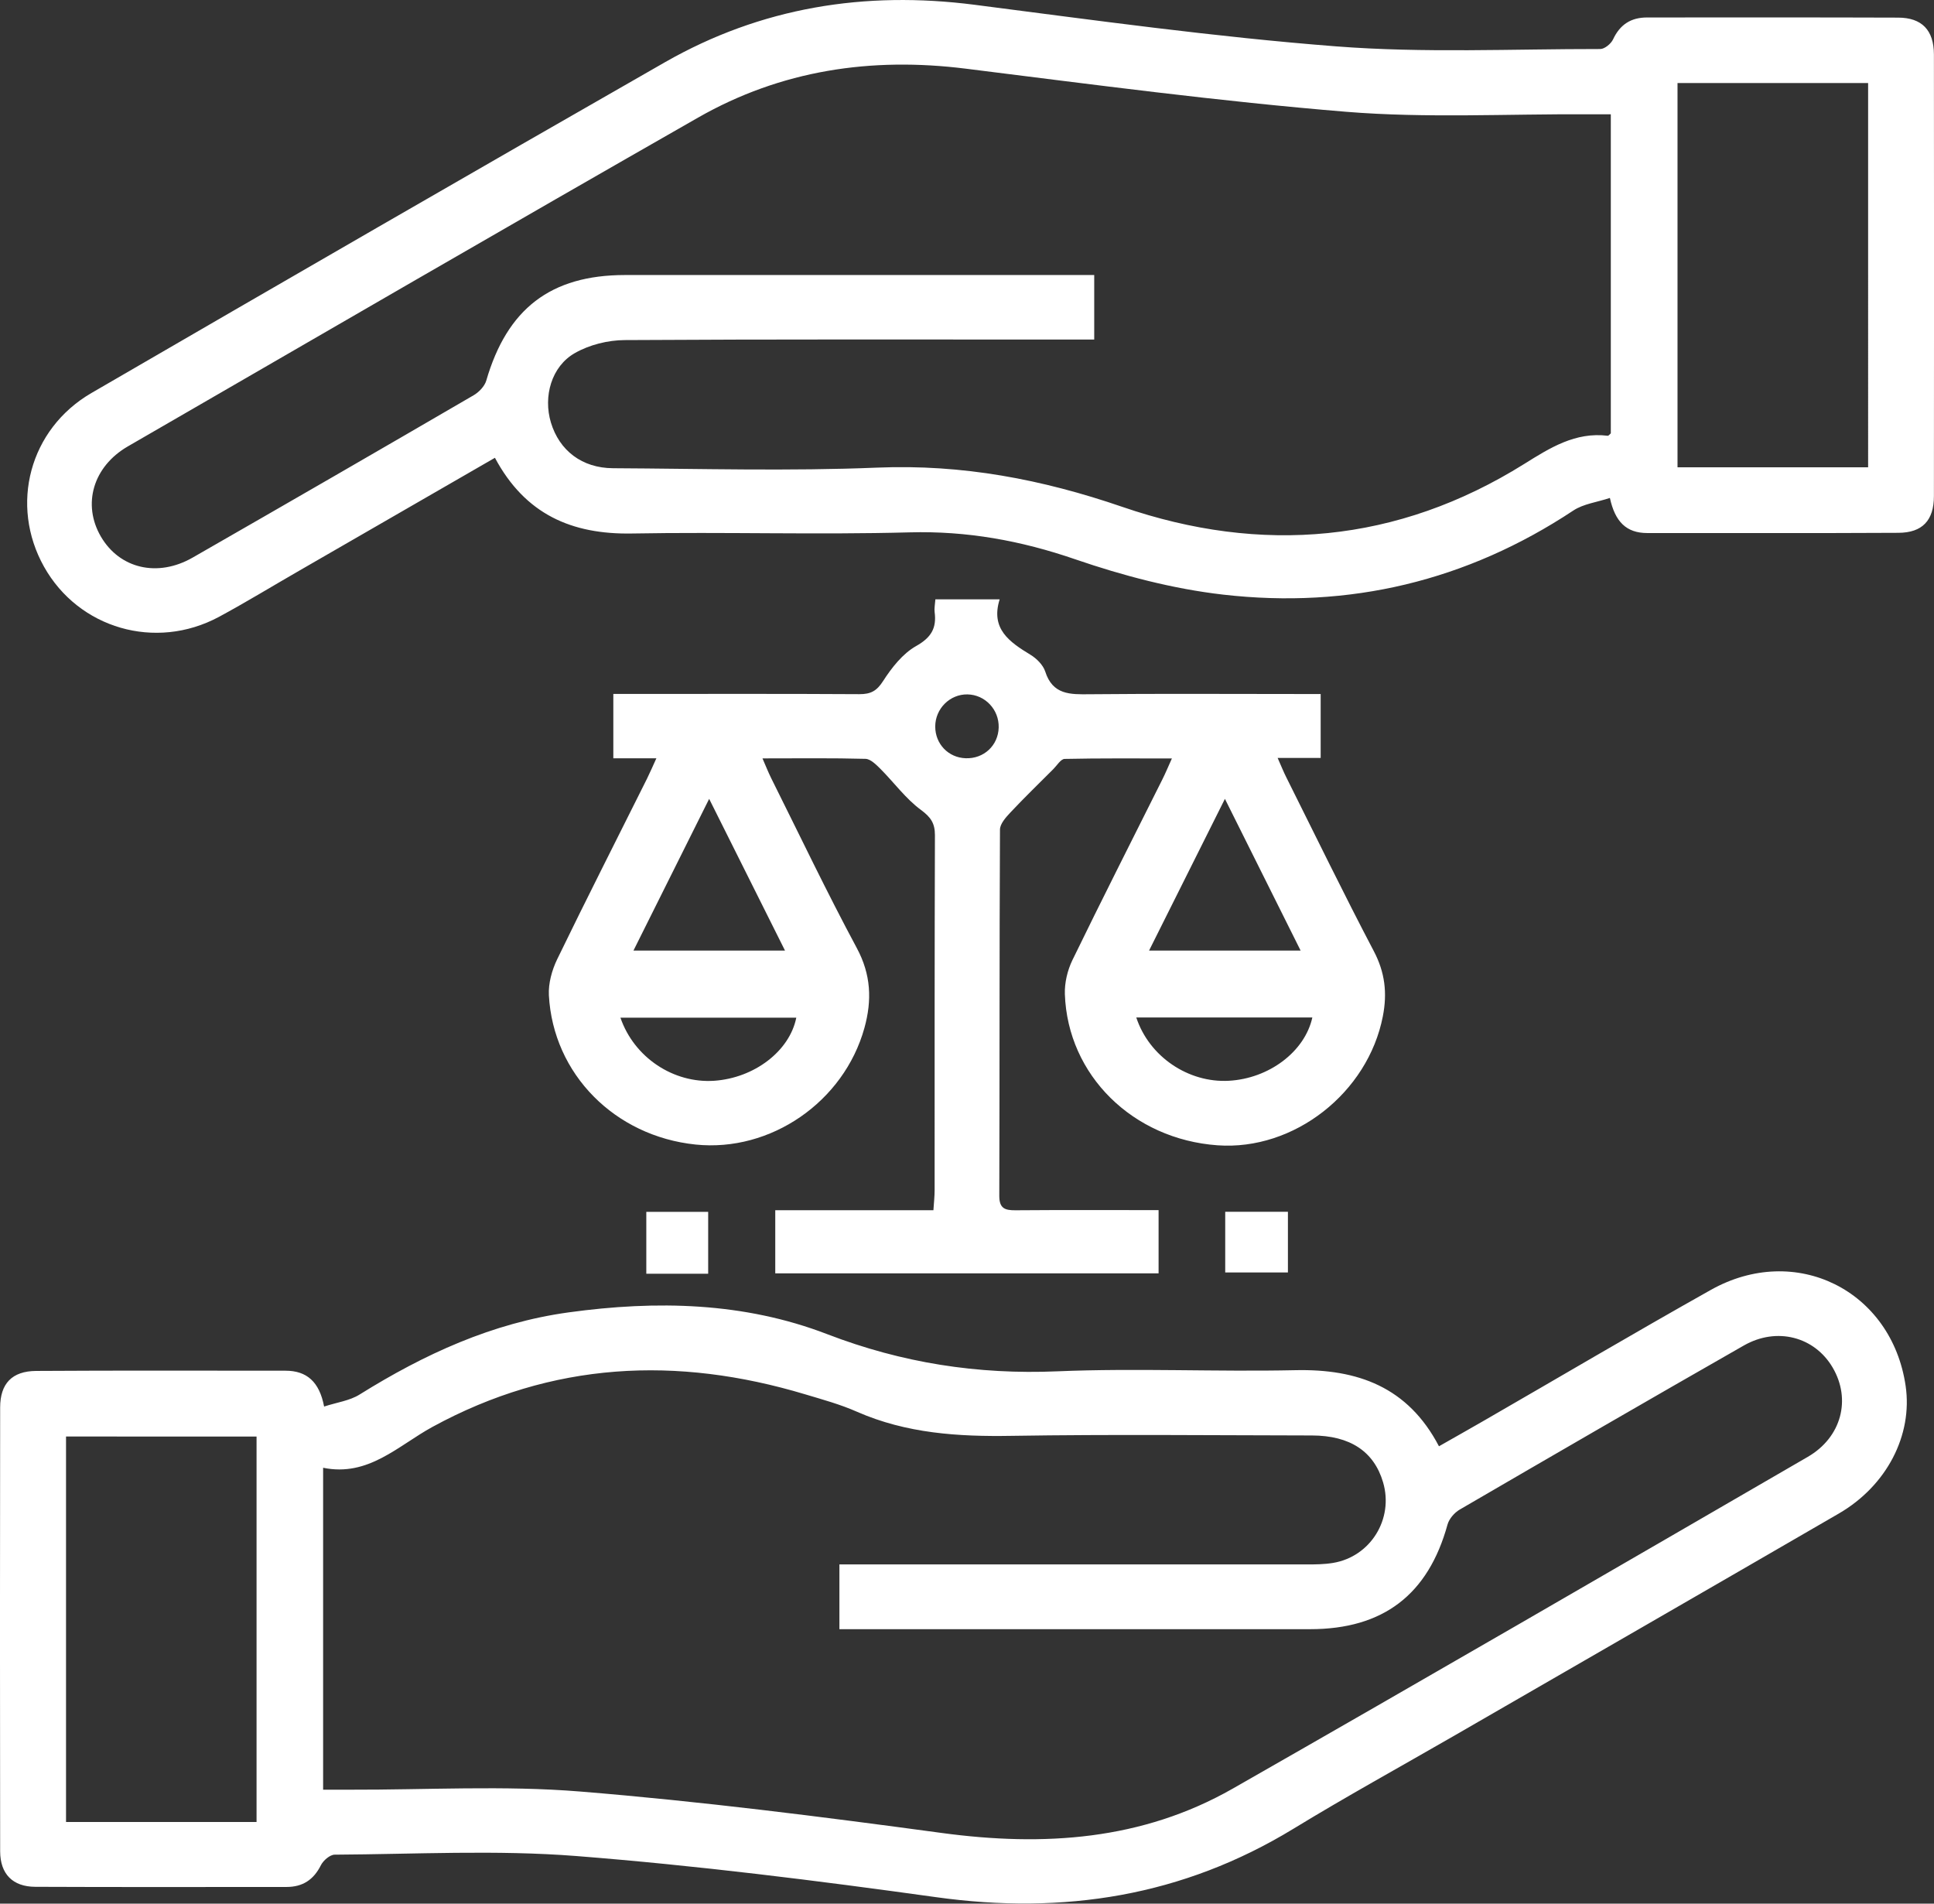 <svg xmlns="http://www.w3.org/2000/svg" id="OBJECTS" viewBox="0 0 255.7 251.66"><rect x="0" y="0" width="255.7" height="251.66" fill="#333333" stroke="none"/><defs><style>      .cls-1 {        fill: #fff;      }    </style></defs><g id="wsqgXj.tif"><g><path class="cls-1" d="M65.42,60.53c-8.79,5.07-17.34,10-25.9,14.94-3.53,2.03-7.01,4.16-10.59,6.09-8.38,4.49-18.53,1.53-23.11-6.64-4.57-8.16-1.94-18.2,6.28-22.97,25.23-14.64,50.49-29.24,75.81-43.72C100.63,.96,114.34-1.23,128.84,.63c15.91,2.05,31.83,4.26,47.82,5.5,11.58,.9,23.28,.34,34.92,.35,.57,0,1.41-.69,1.68-1.26,.92-1.97,2.36-2.91,4.51-2.91,11.07,0,22.13-.02,33.2,.02,3.13,.01,4.71,1.66,4.72,4.86,.02,19.47,.02,38.93,0,58.4,0,3.21-1.53,4.84-4.7,4.85-11.07,.06-22.13,.02-33.2,.03-2.76,0-4.26-1.49-4.94-4.64-1.72,.57-3.5,.78-4.83,1.66-14.1,9.34-29.64,13.03-46.31,11.12-6.62-.76-13.23-2.5-19.55-4.67-7.18-2.47-14.31-3.77-21.92-3.56-12.22,.33-24.46-.07-36.69,.15-7.96,.14-14.11-2.53-18.11-10ZM212.97,15.11c-1.1,0-2.07,0-3.04,0-10.65-.06-21.35,.53-31.93-.33-16.81-1.38-33.55-3.61-50.3-5.7-12.54-1.57-24.43,.2-35.41,6.47-25.18,14.38-50.27,28.94-75.38,43.46-4.62,2.67-6.05,7.68-3.57,11.93,2.47,4.23,7.49,5.44,12.14,2.77,12.4-7.11,24.78-14.26,37.13-21.45,.71-.41,1.46-1.19,1.68-1.94,2.76-9.5,8.52-13.95,18.32-13.96,19.8-.01,39.6,0,59.4,0,.88,0,1.77,0,2.66,0v8.53c-1.18,0-2.18,0-3.17,0-19.63,0-39.27-.05-58.9,.07-2.22,.01-4.67,.62-6.58,1.71-3.12,1.76-4.22,5.76-3.18,9.2,1.12,3.7,4.11,6.01,8.21,6.03,11.65,.06,23.31,.4,34.94-.08,11.24-.46,21.77,1.54,32.4,5.19,18.38,6.32,36.36,4.81,53.14-5.68,3.41-2.13,6.76-4.25,11.04-3.72,.11,.01,.24-.19,.4-.32V15.11Zm34.02,46.67V10.98h-25.2V61.78h25.2Z"></path><path class="cls-1" d="M42.84,185.95c1.72-.56,3.39-.77,4.7-1.59,8.55-5.33,17.54-9.47,27.63-10.86,11.62-1.6,23.19-1.36,34.2,2.88,9.88,3.8,19.88,5.36,30.44,4.91,10.47-.44,20.97,.08,31.45-.15,8.24-.18,14.88,2.21,18.99,10.06,2.05-1.17,3.98-2.25,5.9-3.36,10.01-5.77,19.96-11.65,30.04-17.31,11.2-6.29,23.91,.04,25.76,12.69,.95,6.5-2.49,13.19-8.83,16.87-16.97,9.84-33.98,19.63-50.97,29.44-7.06,4.07-14.2,8-21.15,12.24-14.64,8.92-30.36,11.39-47.23,9.04-15.81-2.2-31.68-4.19-47.58-5.44-10.59-.83-21.29-.24-31.94-.18-.62,0-1.5,.76-1.82,1.39-.97,1.94-2.42,2.88-4.55,2.88-11.07,0-22.14,.03-33.21-.02-2.99-.01-4.64-1.69-4.65-4.69-.03-19.56-.03-39.11,0-58.67,0-3.16,1.56-4.82,4.77-4.84,10.99-.07,21.97-.03,32.96-.03,2.81,0,4.48,1.47,5.1,4.73Zm-.13,50.65c1.38,0,2.45,0,3.53,0,10.15,.03,20.36-.58,30.44,.24,15.99,1.3,31.93,3.33,47.83,5.48,13.48,1.82,26.47,.98,38.47-5.86,25.41-14.5,50.72-29.19,76.03-43.86,4.47-2.59,5.76-7.61,3.29-11.81-2.39-4.07-7.37-5.4-11.73-2.92-12.56,7.17-25.07,14.42-37.58,21.7-.7,.41-1.4,1.22-1.61,1.98-2.55,9.25-8.49,13.83-18.17,13.83-19.81,0-39.61,0-59.42,0h-2.81v-8.56h3.36c19.47,0,38.94,0,58.42,0,1.16,0,2.34-.01,3.48-.2,4.97-.82,8.05-5.82,6.62-10.66-1.2-4.07-4.35-6.18-9.41-6.19-13.23-.02-26.46-.16-39.69,.05-7.06,.12-13.91-.31-20.47-3.19-2.19-.97-4.54-1.61-6.84-2.3-16.99-5.1-33.45-4.32-49.26,4.3-4.56,2.49-8.49,6.64-14.47,5.41v42.57Zm-8.79,4.27v-50.96H8.73v50.96h25.19Z"></path><path class="cls-1" d="M86.76,100.25h-5.67v-8.51c.85,0,1.72,0,2.59,0,9.99,0,19.97-.03,29.96,.03,1.5,0,2.28-.43,3.12-1.74,1.14-1.77,2.59-3.62,4.36-4.62,2.01-1.13,2.73-2.38,2.45-4.5-.06-.48,.05-.98,.1-1.68h8.5c-1.23,3.91,1.29,5.64,4.07,7.33,.81,.49,1.67,1.35,1.95,2.21,.99,3.11,3.31,3.04,5.9,3.01,9.24-.09,18.47-.03,27.71-.03,.89,0,1.79,0,2.81,0v8.45h-5.69c.5,1.13,.8,1.88,1.16,2.59,3.83,7.66,7.57,15.36,11.55,22.94,1.49,2.83,1.8,5.56,1.2,8.63-1.97,10.11-11.73,17.78-21.86,17.05-11.19-.8-19.81-9.26-20.18-19.98-.05-1.5,.34-3.15,1-4.51,3.89-8,7.91-15.92,11.89-23.88,.4-.79,.74-1.62,1.26-2.77-4.94,0-9.56-.04-14.18,.06-.51,.01-1.01,.86-1.49,1.34-1.91,1.91-3.85,3.79-5.69,5.75-.6,.64-1.37,1.5-1.37,2.26-.08,16.14-.04,32.29-.09,48.43,0,1.64,.74,1.9,2.13,1.89,6.24-.05,12.48-.02,18.93-.02v8.36h-50.68v-8.35h20.91c.07-1.05,.16-1.85,.16-2.65,0-15.64-.01-31.29,.04-46.93,0-1.58-.54-2.37-1.85-3.34-2.01-1.48-3.55-3.61-5.34-5.41-.57-.56-1.31-1.32-1.99-1.34-4.4-.12-8.81-.06-13.62-.06,.44,1.01,.76,1.82,1.14,2.59,3.75,7.51,7.36,15.09,11.33,22.48,1.89,3.51,2.02,6.91,1.01,10.56-2.71,9.77-12.39,16.45-22.33,15.42-10.68-1.11-18.83-9.32-19.39-19.74-.08-1.56,.4-3.31,1.09-4.74,3.88-8,7.91-15.92,11.88-23.88,.39-.79,.74-1.6,1.25-2.72Zm17.03,25.42c-3.38-6.75-6.62-13.23-10.03-20.06-3.45,6.91-6.68,13.39-10.01,20.06h20.04Zm68.17,0c-3.33-6.67-6.56-13.15-10.01-20.06-3.41,6.83-6.65,13.3-10.03,20.06h20.04Zm-89.93,8.87c1.81,5.27,7.02,8.7,12.39,8.34,5.28-.36,9.97-3.9,10.86-8.34h-23.25Zm68.2-.03c1.72,5.21,6.91,8.66,12.23,8.37,5.31-.29,10.05-3.84,11.05-8.37h-23.28Zm-18.19-38.34c.06-2.36-1.8-4.33-4.13-4.37-2.32-.04-4.26,1.89-4.26,4.25,0,2.3,1.73,4.11,4.02,4.19,2.41,.09,4.31-1.69,4.37-4.07Z"></path><path class="cls-1" d="M93.63,168.39h-8.18v-8.18h8.18v8.18Z"></path><path class="cls-1" d="M161.99,168.22v-8.02h8.29v8.02h-8.29Z"></path></g></g></svg>